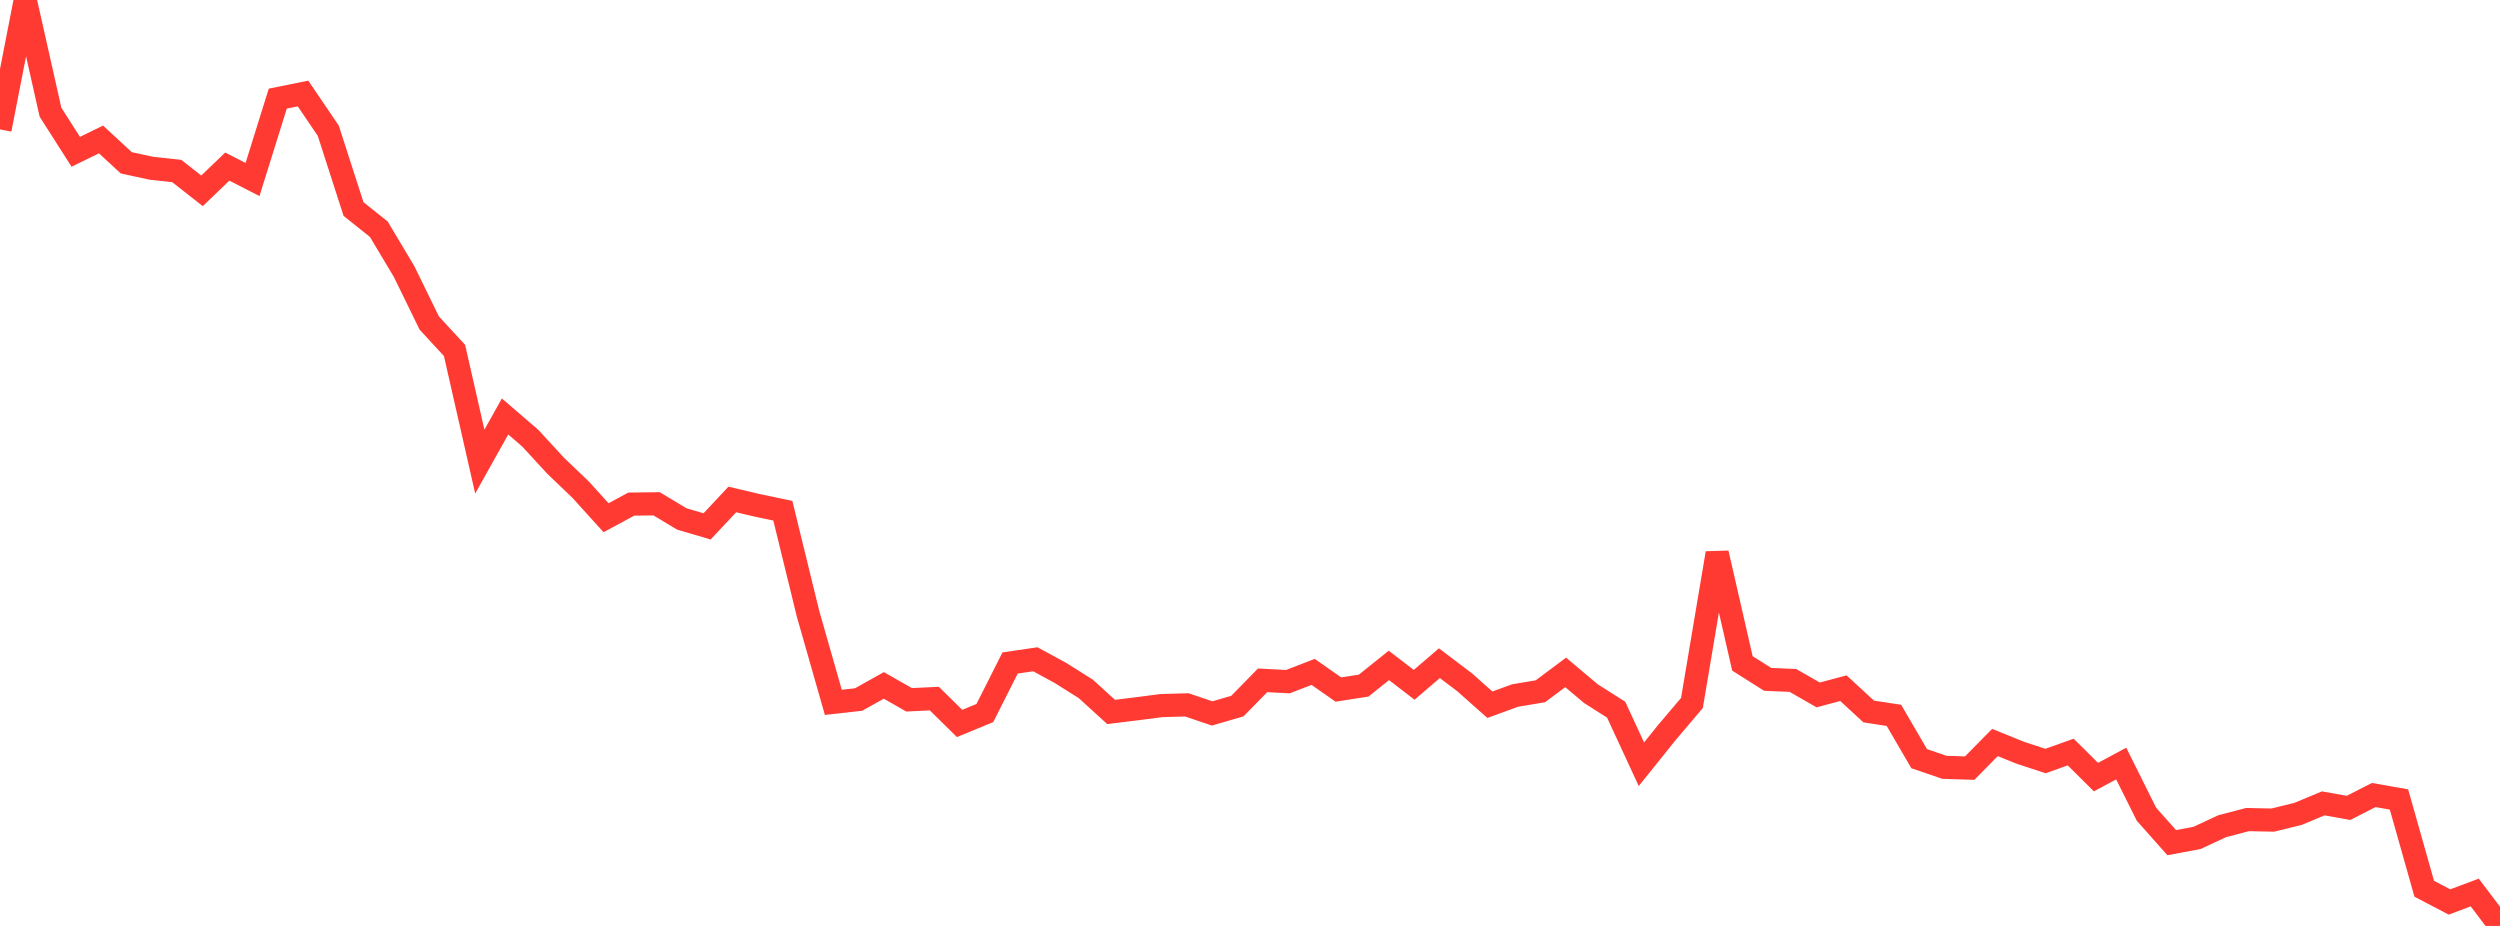 <?xml version="1.0" standalone="no"?>
<!DOCTYPE svg PUBLIC "-//W3C//DTD SVG 1.1//EN" "http://www.w3.org/Graphics/SVG/1.1/DTD/svg11.dtd">

<svg width="135" height="50" viewBox="0 0 135 50" preserveAspectRatio="none" 
  xmlns="http://www.w3.org/2000/svg"
  xmlns:xlink="http://www.w3.org/1999/xlink">


<polyline points="0.0, 6.988 1.364, 0.0 2.727, 6.059 4.091, 8.196 5.455, 7.531 6.818, 8.791 8.182, 9.087 9.545, 9.234 10.909, 10.305 12.273, 8.996 13.636, 9.694 15.0, 5.326 16.364, 5.049 17.727, 7.06 19.091, 11.288 20.455, 12.377 21.818, 14.657 23.182, 17.447 24.545, 18.924 25.909, 24.928 27.273, 22.489 28.636, 23.663 30.0, 25.145 31.364, 26.452 32.727, 27.957 34.091, 27.222 35.455, 27.205 36.818, 28.023 38.182, 28.425 39.545, 26.971 40.909, 27.293 42.273, 27.578 43.636, 33.15 45.0, 37.927 46.364, 37.774 47.727, 37.012 49.091, 37.789 50.455, 37.724 51.818, 39.066 53.182, 38.504 54.545, 35.801 55.909, 35.601 57.273, 36.344 58.636, 37.202 60.0, 38.445 61.364, 38.277 62.727, 38.101 64.091, 38.063 65.455, 38.525 66.818, 38.13 68.182, 36.737 69.545, 36.81 70.909, 36.282 72.273, 37.235 73.636, 37.024 75.0, 35.932 76.364, 36.981 77.727, 35.812 79.091, 36.845 80.455, 38.055 81.818, 37.557 83.182, 37.329 84.545, 36.309 85.909, 37.457 87.273, 38.324 88.636, 41.269 90.0, 39.57 91.364, 37.962 92.727, 29.87 94.091, 35.824 95.455, 36.686 96.818, 36.744 98.182, 37.526 99.545, 37.162 100.909, 38.42 102.273, 38.63 103.636, 40.969 105.0, 41.435 106.364, 41.478 107.727, 40.095 109.091, 40.647 110.455, 41.096 111.818, 40.61 113.182, 41.964 114.545, 41.232 115.909, 43.968 117.273, 45.503 118.636, 45.249 120.0, 44.615 121.364, 44.257 122.727, 44.285 124.091, 43.951 125.455, 43.382 126.818, 43.626 128.182, 42.932 129.545, 43.171 130.909, 47.994 132.273, 48.707 133.636, 48.195 135.0, 50.0" fill="none" stroke="#ff3a33" stroke-width="1.25"/>

</svg>